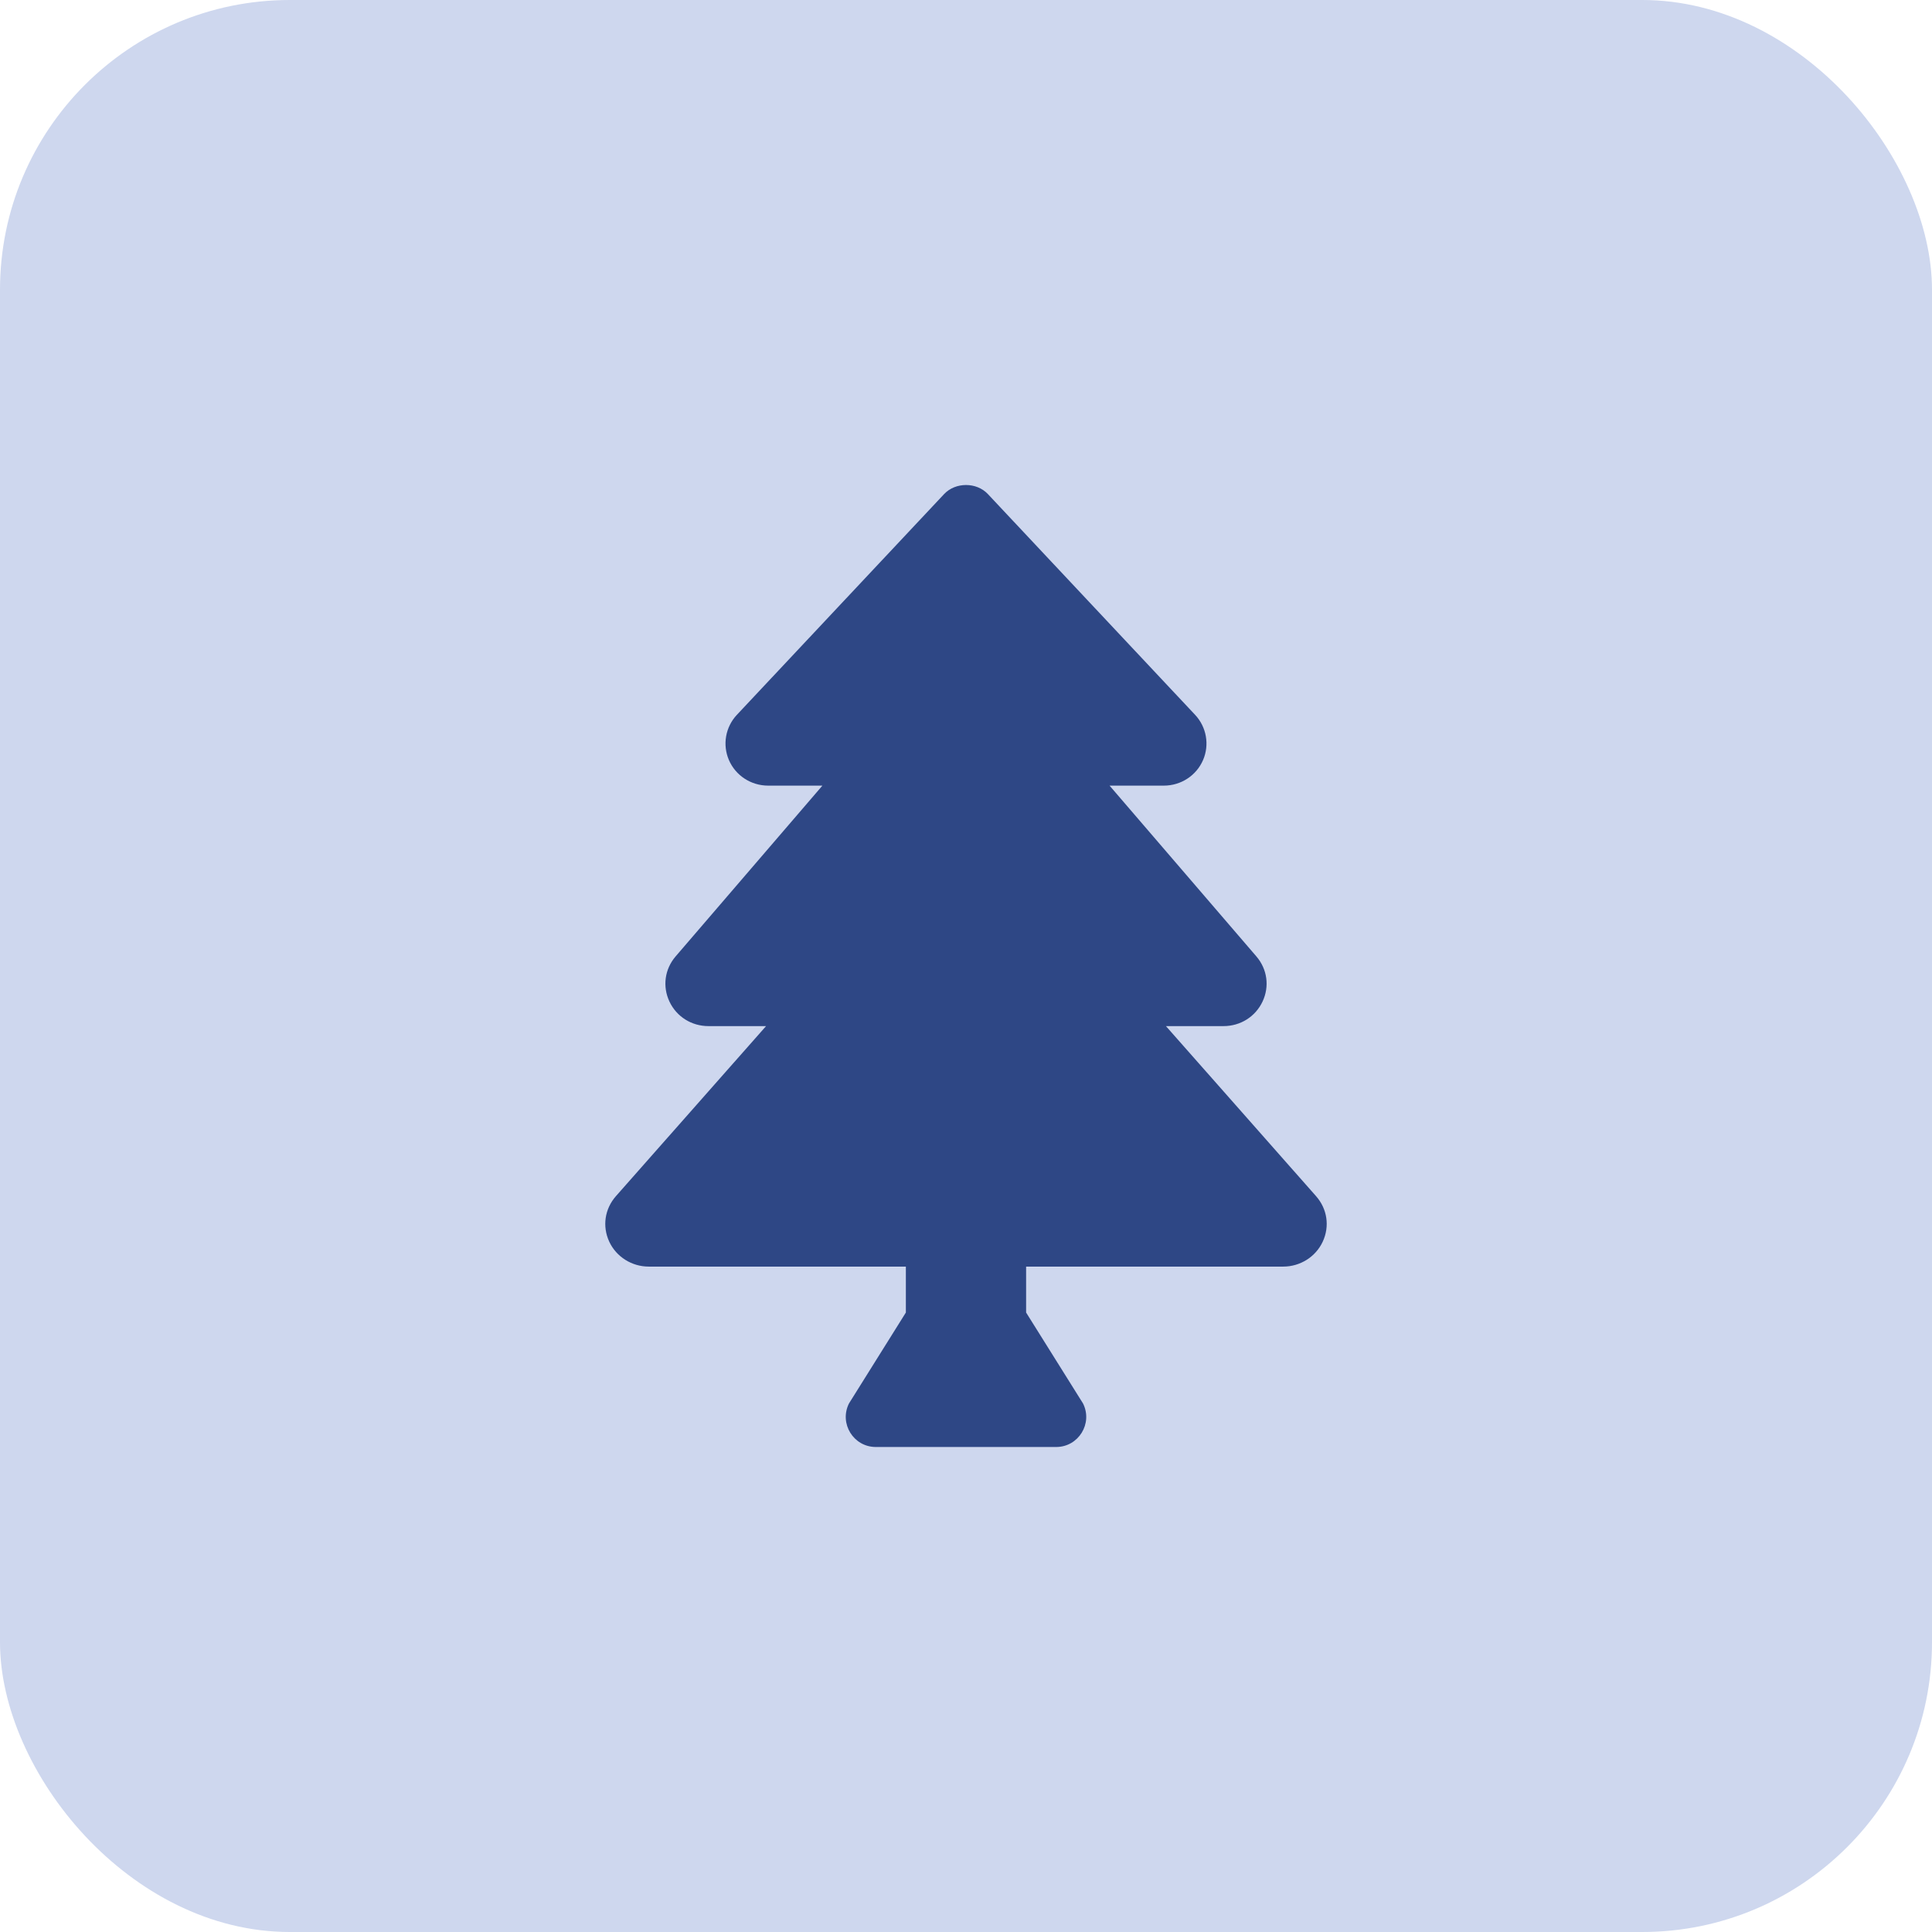 <svg width="80" height="80" viewBox="0 0 80 80" fill="none" xmlns="http://www.w3.org/2000/svg">
<rect width="80" height="80" rx="12" fill="#CED7EE"/>
<path d="M54.494 49.529L48.279 42.489H50.662C51.363 42.489 51.983 42.1 52.279 41.473C52.574 40.848 52.477 40.13 52.023 39.602L45.945 32.531H48.193C48.901 32.531 49.538 32.115 49.816 31.472C50.089 30.84 49.96 30.104 49.486 29.599L40.907 20.459C40.438 19.958 39.563 19.958 39.093 20.459L30.513 29.599C30.039 30.104 29.91 30.84 30.183 31.472C30.46 32.115 31.099 32.531 31.807 32.531H34.054L27.975 39.604C27.523 40.131 27.426 40.848 27.721 41.474C28.017 42.1 28.636 42.489 29.338 42.489H31.721L25.505 49.529C25.039 50.057 24.933 50.781 25.228 51.416C25.52 52.043 26.162 52.447 26.863 52.447H37.51V54.349L35.154 58.115C34.74 58.943 35.342 59.917 36.267 59.917H43.733C44.657 59.917 45.26 58.943 44.846 58.115L42.489 54.349V52.447H53.137C53.838 52.447 54.479 52.043 54.771 51.416C55.067 50.781 54.961 50.057 54.494 49.529Z" fill="#2E4785"/>
</svg>
